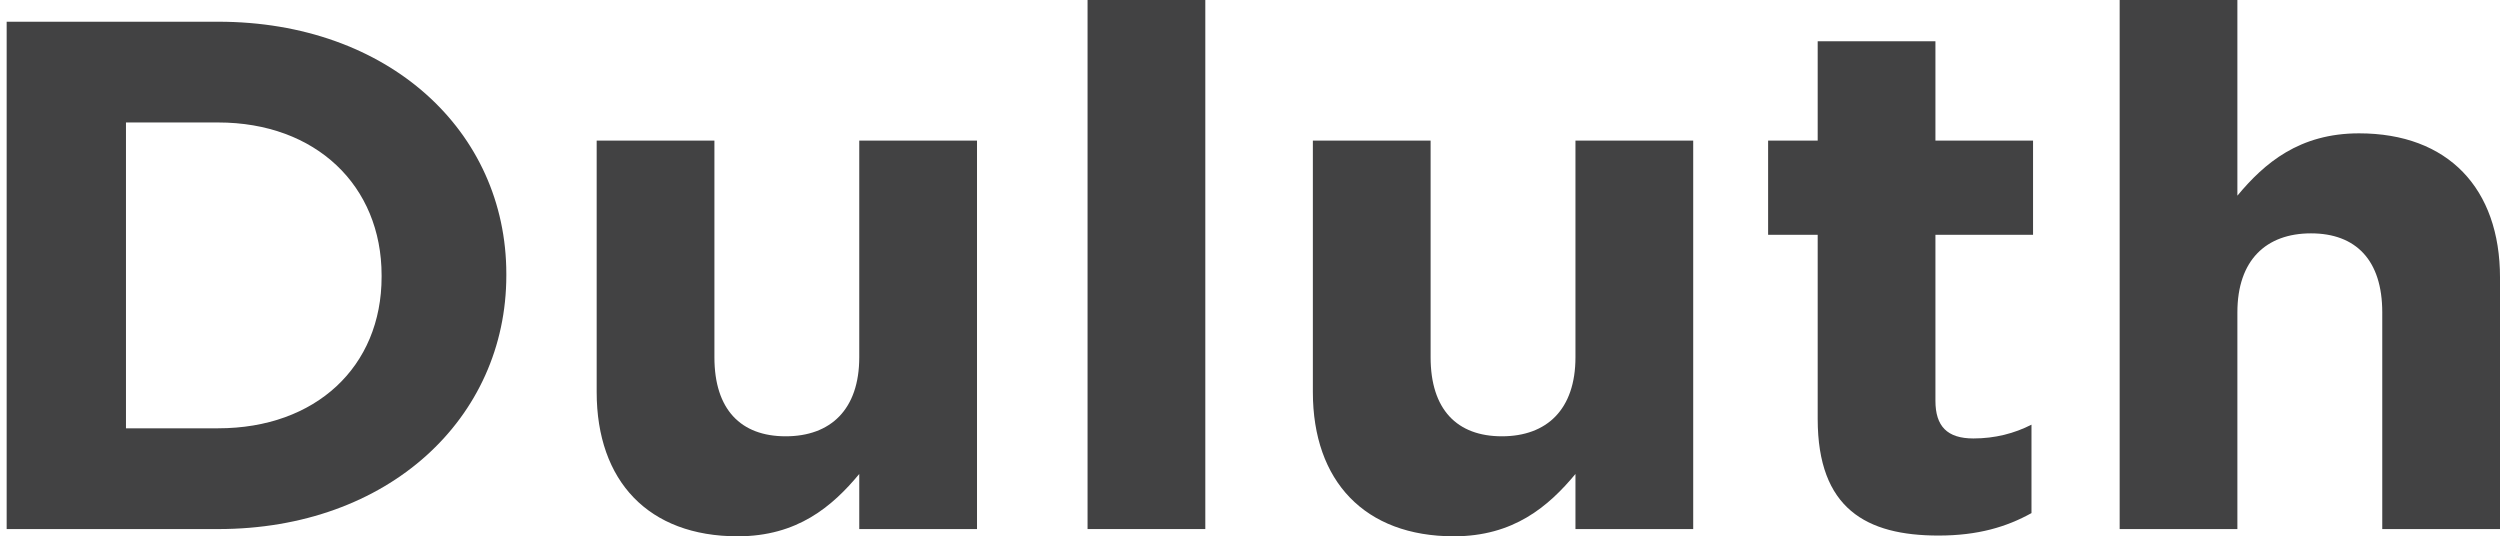 <svg version="1.1"
	 xmlns="http://www.w3.org/2000/svg" xmlns:xlink="http://www.w3.org/1999/xlink" xmlns:a="http://ns.adobe.com/AdobeSVGViewerExtensions/3.0/"
	 x="0px" y="0px" width="303px" height="65px" viewBox="-0.807 0 303 65"
	 overflow="visible" enable-background="new -0.807 0 303 65" xml:space="preserve">
<defs>
</defs>
<path fill="#424243" d="M0,2.633h25.634c20.653,0,34.926,13.265,34.926,30.569v0.176c0,17.305-14.272,30.745-34.926,30.745H0V2.633z
	 M14.461,14.844v37.066h11.173c11.829,0,19.809-7.465,19.809-18.358v-0.175c0-10.891-7.979-18.533-19.809-18.533H14.461z"/>
<path fill="#424243" d="M71.51,47.52V17.04H85.78v26.263c0,6.326,3.192,9.576,8.636,9.576c5.448,0,8.919-3.25,8.919-9.576V17.04
	h14.272v47.081h-14.272v-6.676C100.052,61.399,95.826,65,88.598,65C77.8,65,71.51,58.324,71.51,47.52"/>
<rect x="131.005" fill="#424243" width="14.272" height="64.121"/>
<path fill="#424243" d="M158.312,47.52V17.04h14.271v26.263c0,6.326,3.193,9.576,8.637,9.576c5.446,0,8.919-3.25,8.919-9.576V17.04
	h14.271v47.081h-14.271v-6.676c-3.287,3.954-7.509,7.555-14.74,7.555C164.603,65,158.312,58.324,158.312,47.52"/>
<path fill="#424243" d="M219.497,50.771V28.459h-6.009V17.04h6.009V5.005h14.27V17.04h11.831v11.419h-11.831v20.115
	c0,3.075,1.411,4.567,4.601,4.567c2.63,0,4.975-0.614,7.041-1.671v10.718c-3.004,1.668-6.477,2.722-11.264,2.722
	C225.411,64.911,219.497,61.661,219.497,50.771"/>
<path fill="#424243" d="M256.096,0h14.268v23.716c3.287-3.954,7.513-7.555,14.742-7.555c10.796,0,17.088,6.676,17.088,17.479v30.48
	h-14.271V37.856c0-6.322-3.192-9.573-8.639-9.573c-5.444,0-8.92,3.251-8.92,9.573v26.265h-14.268V0z"/>
</svg>
